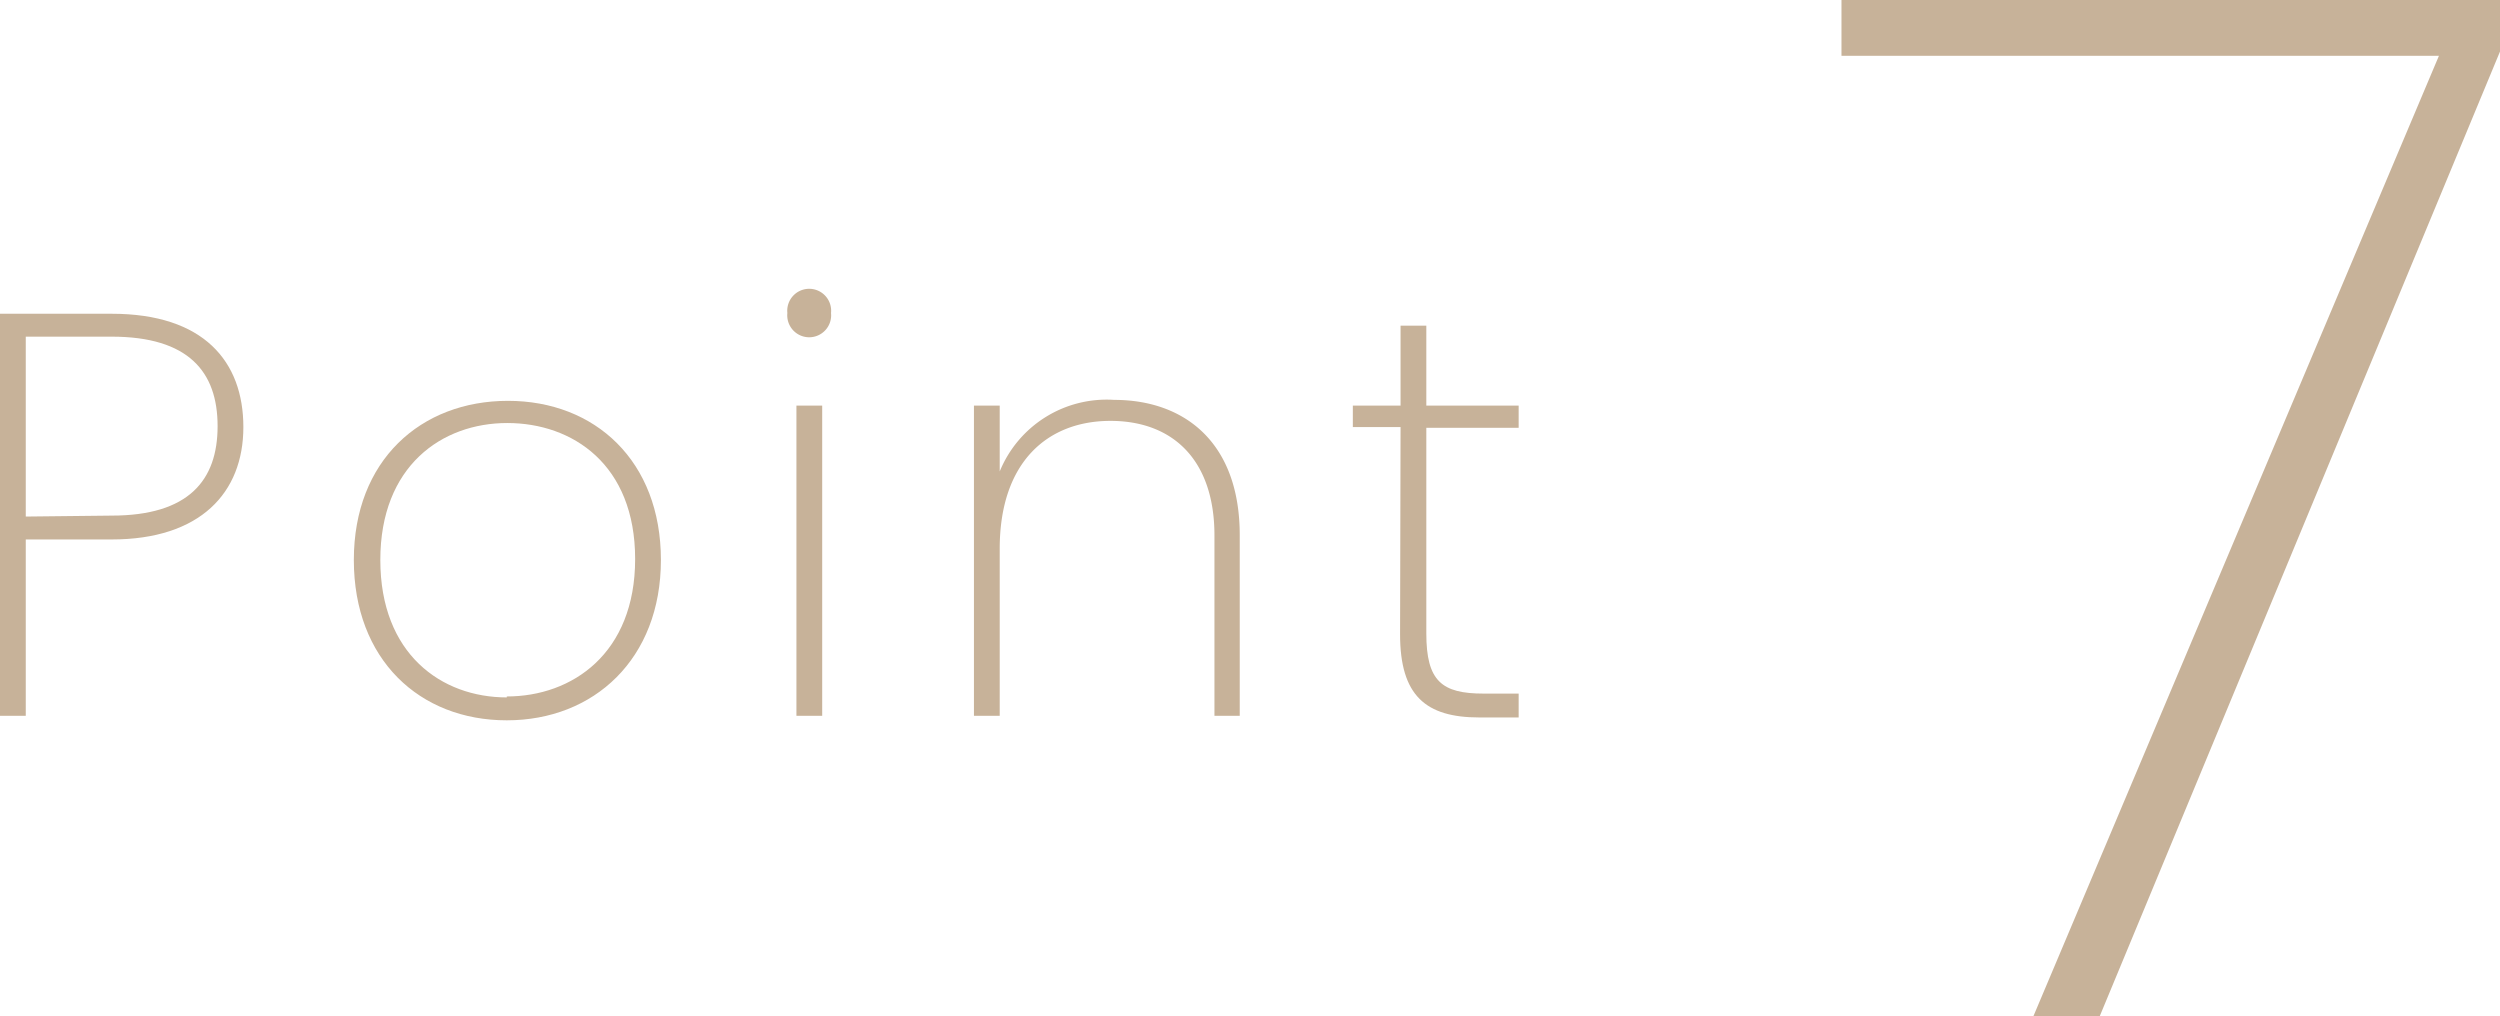 <svg xmlns="http://www.w3.org/2000/svg" viewBox="0 0 104.78 42.6"><defs><style>.cls-1{fill:#c7b299;}</style></defs><g id="レイヤー_2" data-name="レイヤー 2"><g id="レイヤー_2-2" data-name="レイヤー 2"><path class="cls-1" d="M4.68,22.61H1.08V30H0V13.15H4.68c3.86,0,5.52,2,5.52,4.75S8.4,22.61,4.68,22.61Zm0-1c3.22,0,4.44-1.47,4.44-3.75S7.9,14.11,4.68,14.11H1.08v7.54Z"/><path class="cls-1" d="M21.24,30.19c-3.65,0-6.41-2.54-6.41-6.72s2.81-6.67,6.46-6.67,6.41,2.52,6.41,6.67S24.89,30.19,21.24,30.19Zm0-1c2.74,0,5.38-1.8,5.38-5.76S24,17.73,21.26,17.73s-5.32,1.8-5.32,5.74S18.5,29.23,21.24,29.23Z"/><path class="cls-1" d="M33,13.12a.92.92,0,1,1,1.83,0,.92.92,0,1,1-1.83,0ZM33.38,17h1.08V30H33.38Z"/><path class="cls-1" d="M50.9,22.44c0-3.17-1.75-4.8-4.36-4.8S41.9,19.34,41.9,23v7H40.82V17H41.9v2.76a4.84,4.84,0,0,1,4.8-3c2.91,0,5.26,1.75,5.26,5.67V30H50.9Z"/><path class="cls-1" d="M58.7,17.9h-2V17h2V13.65h1.08V17h3.87v.93H59.78v8.62c0,2,.65,2.52,2.4,2.52h1.47v1H62c-2.24,0-3.32-.91-3.32-3.48Z"/><path class="cls-1" d="M104.78,0V2.16L88,42.6H85.22l17-40.26H77.18V0Z"/></g></g></svg>